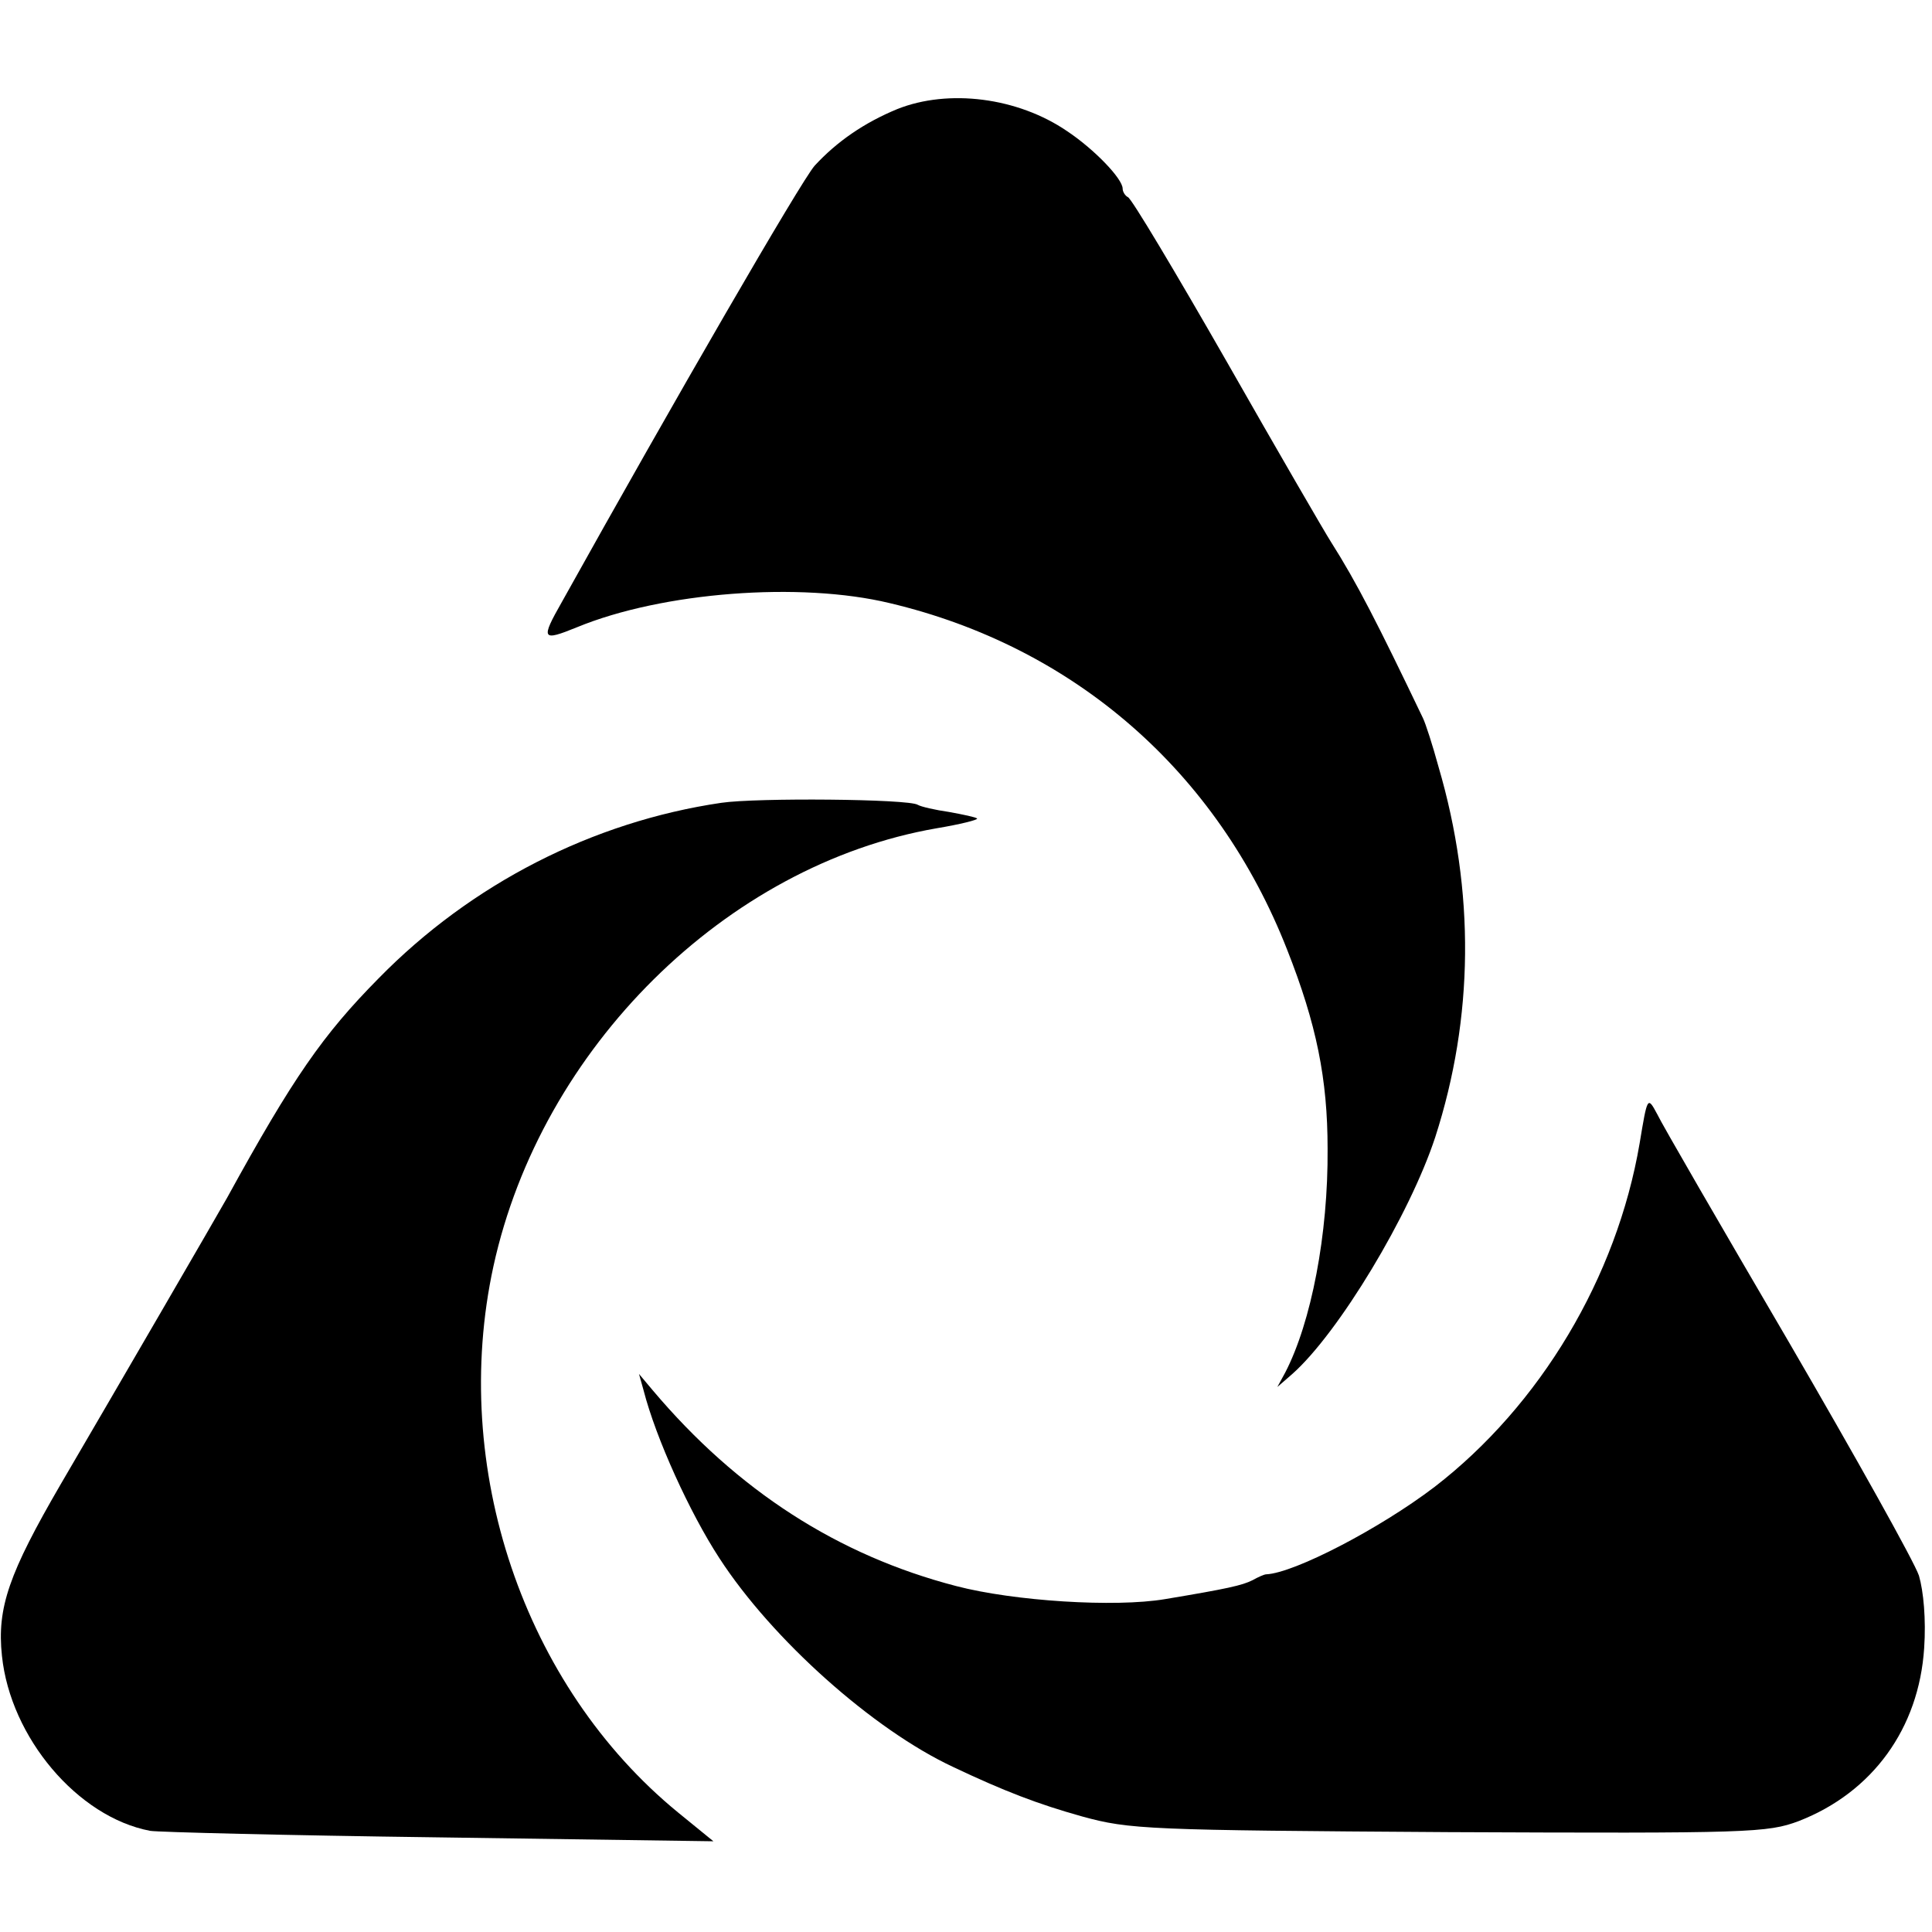<?xml version="1.0" standalone="no"?>
<!DOCTYPE svg PUBLIC "-//W3C//DTD SVG 20010904//EN"
 "http://www.w3.org/TR/2001/REC-SVG-20010904/DTD/svg10.dtd">
<svg version="1.0" xmlns="http://www.w3.org/2000/svg"
 width="296pt" height="296pt" viewBox="0 0 296 296"
 preserveAspectRatio="xMidYMid meet">
<g transform="translate(0,296) scale(0.1,-0.1)"
fill="#000000" stroke="none">
<path d="M1375 2793 c-51 -21 -93 -50 -127 -87 -21 -24 -216 -361 -387 -668
-33 -58 -31 -61 23 -39 131 54 342 70 479 37 283 -67 502 -258 609 -531 45
-114 62 -198 62 -305 1 -131 -25 -266 -65 -343 l-12 -22 23 20 c71 63 180 244
219 363 59 183 61 376 5 567 -9 33 -20 67 -24 75 -69 144 -101 207 -141 270
-9 14 -81 138 -159 275 -79 138 -147 252 -152 253 -4 2 -8 8 -8 13 0 15 -43
60 -85 88 -76 52 -182 65 -260 34z"/>
<path d="M1105 1730 c-197 -29 -383 -124 -525 -269 -85 -86 -131 -152 -232
-336 -14 -25 -169 -292 -255 -439 -79 -136 -98 -189 -90 -263 13 -125 116
-247 227 -268 11 -2 210 -7 441 -10 l422 -6 -54 44 c-237 194 -350 529 -283
837 73 334 356 615 679 671 36 6 64 13 62 15 -2 2 -21 6 -43 10 -21 3 -43 8
-48 11 -14 9 -247 11 -301 3z"/>
<path d="M2512 1208 c-35 -205 -152 -401 -314 -526 -84 -64 -215 -132 -258
-134 -3 0 -12 -4 -21 -9 -16 -8 -38 -13 -134 -29 -77 -13 -232 -3 -320 20
-181 47 -335 146 -465 300 l-21 25 7 -25 c19 -74 71 -188 116 -257 81 -125
236 -263 358 -320 78 -37 130 -57 198 -76 73 -20 100 -21 562 -24 461 -2 488
-1 536 17 113 44 184 142 192 265 3 44 -1 87 -8 111 -7 21 -97 182 -200 359
-103 176 -194 333 -201 348 -15 28 -15 27 -27 -45z"/>
</g>
</svg>
